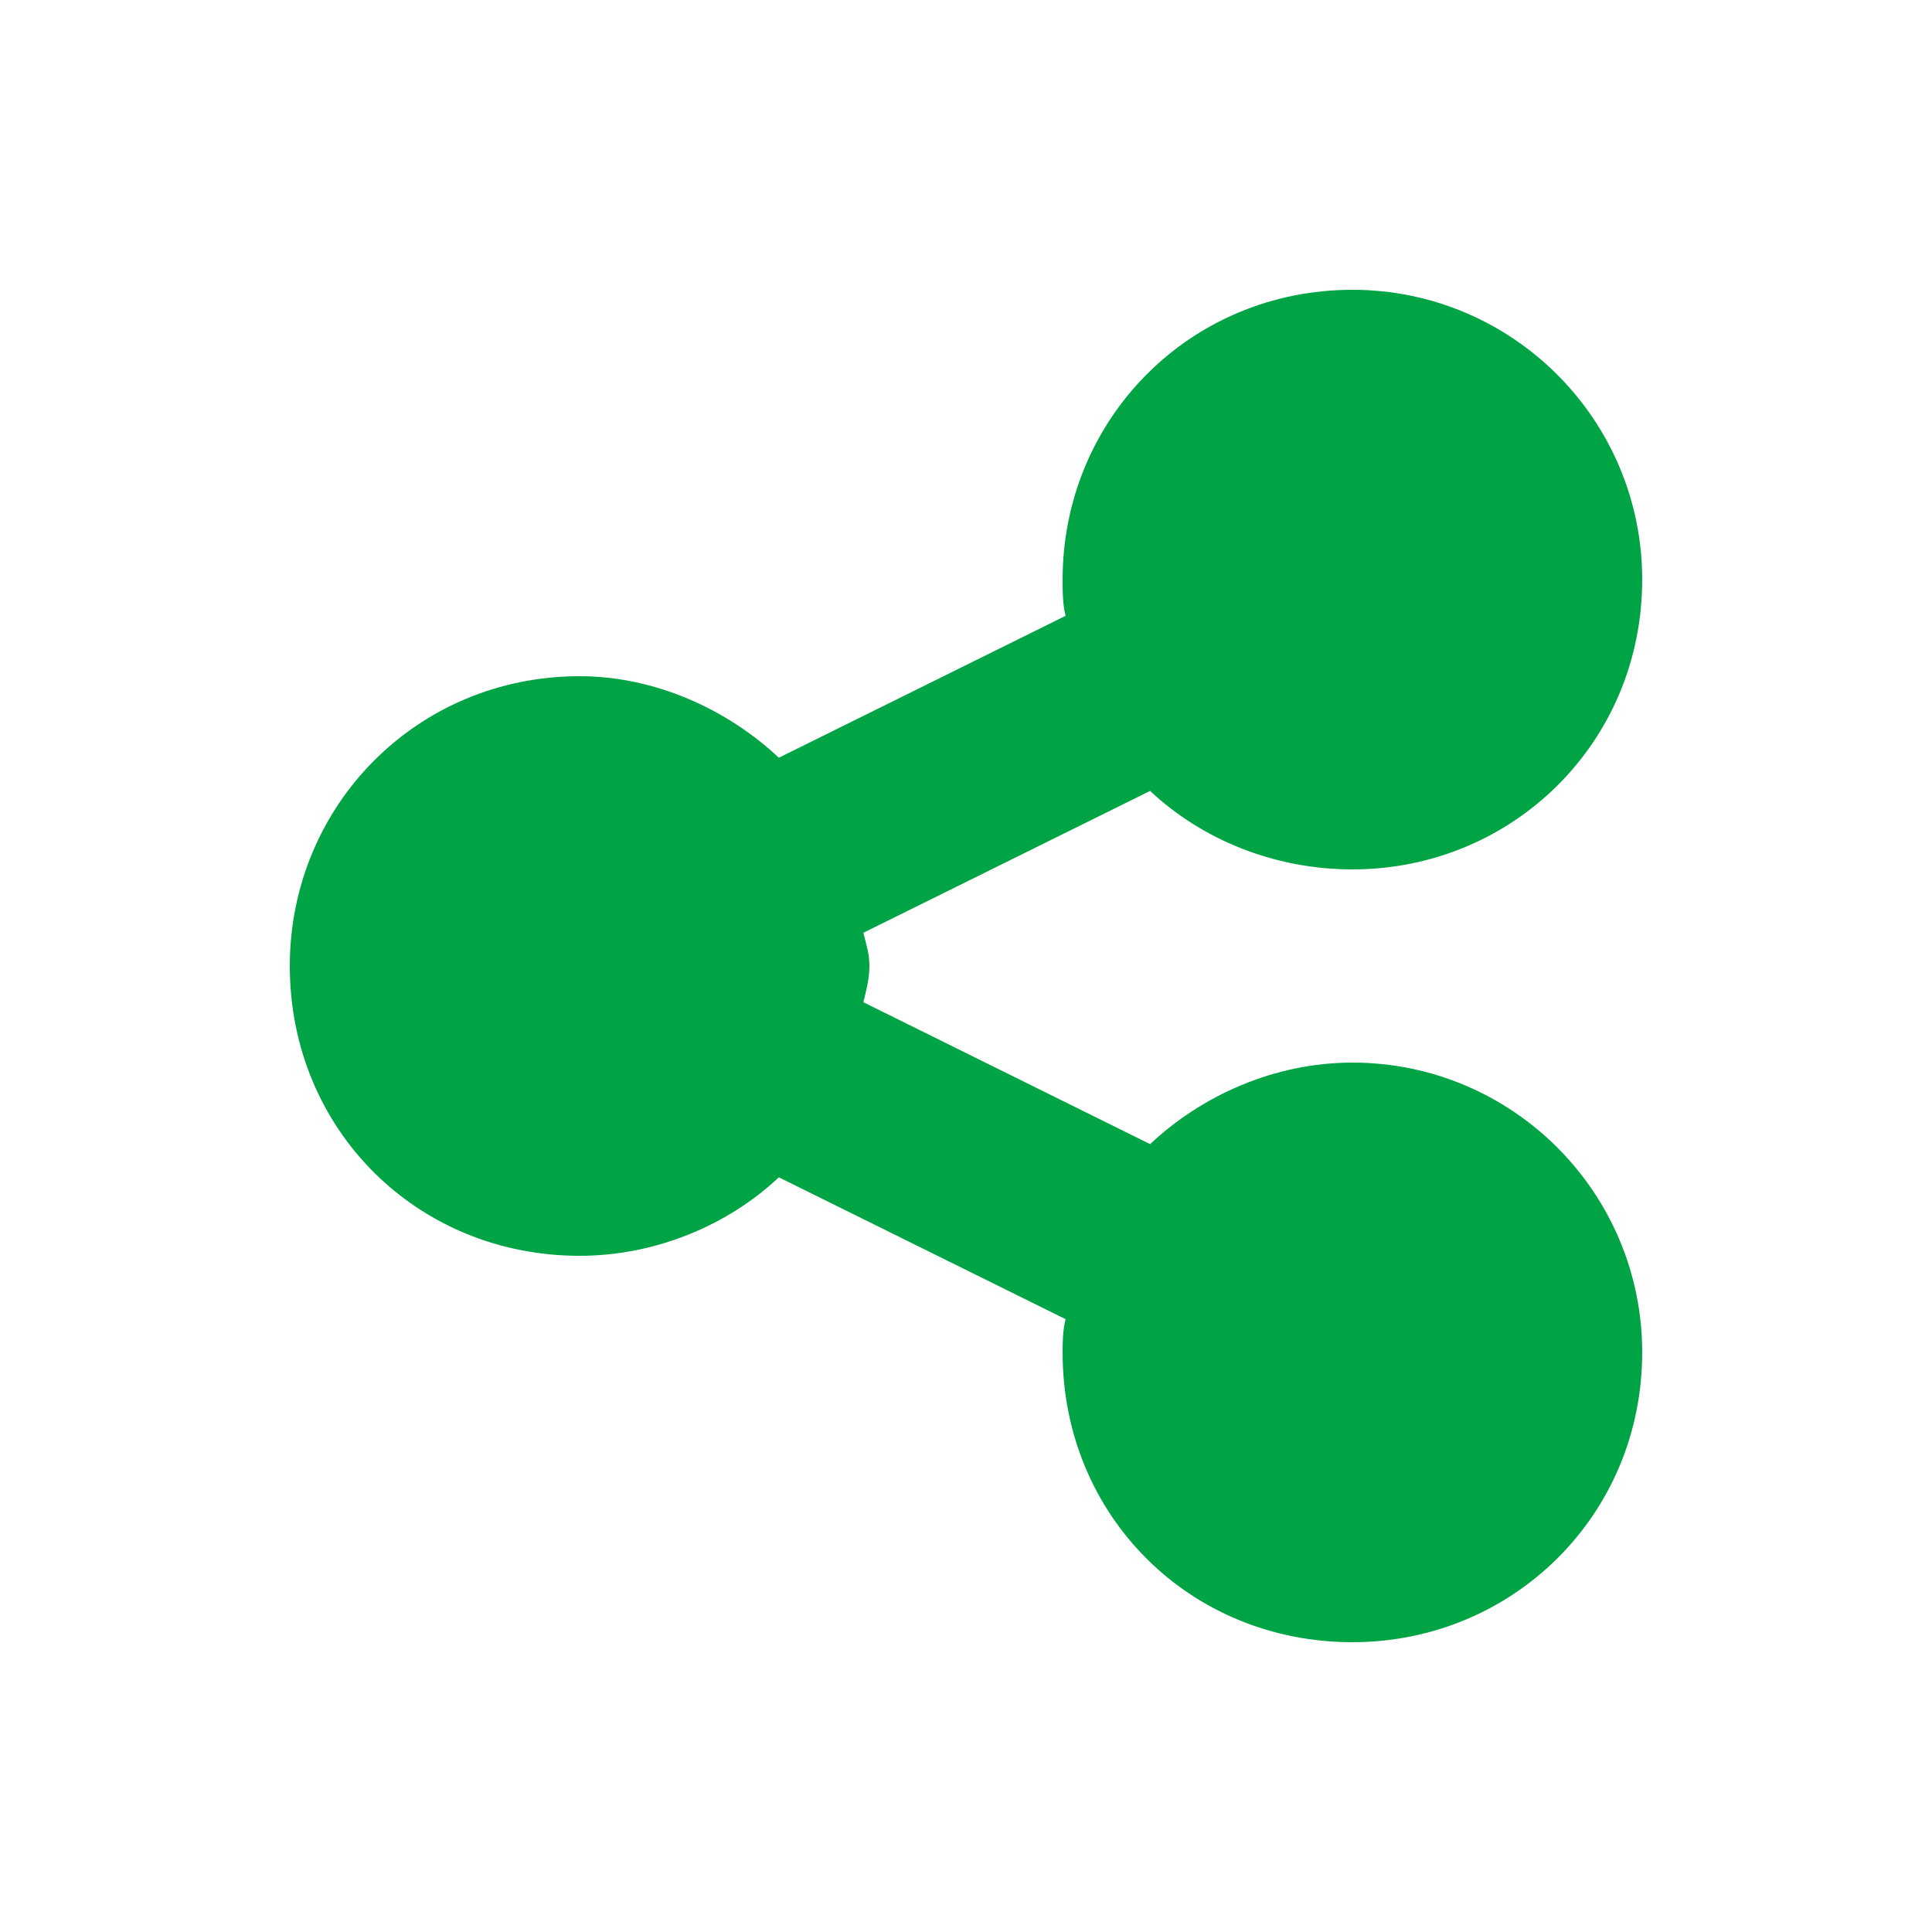 <svg width="40" height="40" viewBox="0 0 40 40" fill="none" xmlns="http://www.w3.org/2000/svg">
<path d="M34 28C34 31.375 31.312 34 28 34C24.625 34 22 31.375 22 28C22 27.812 22 27.562 22.062 27.312L16.125 24.375C15.062 25.375 13.562 26 12 26C8.625 26 6 23.375 6 20C6 16.688 8.625 14 12 14C13.562 14 15.062 14.688 16.125 15.688L22.062 12.75C22 12.5 22 12.25 22 12C22 8.688 24.625 6 28 6C31.312 6 34 8.688 34 12C34 15.375 31.312 18 28 18C26.375 18 24.875 17.375 23.812 16.375L17.875 19.312C17.938 19.562 18 19.75 18 20C18 20.25 17.938 20.5 17.875 20.75L23.812 23.688C24.875 22.688 26.375 22 28 22C31.312 22 34 24.688 34 28Z" fill="#00A445"/>
</svg>
